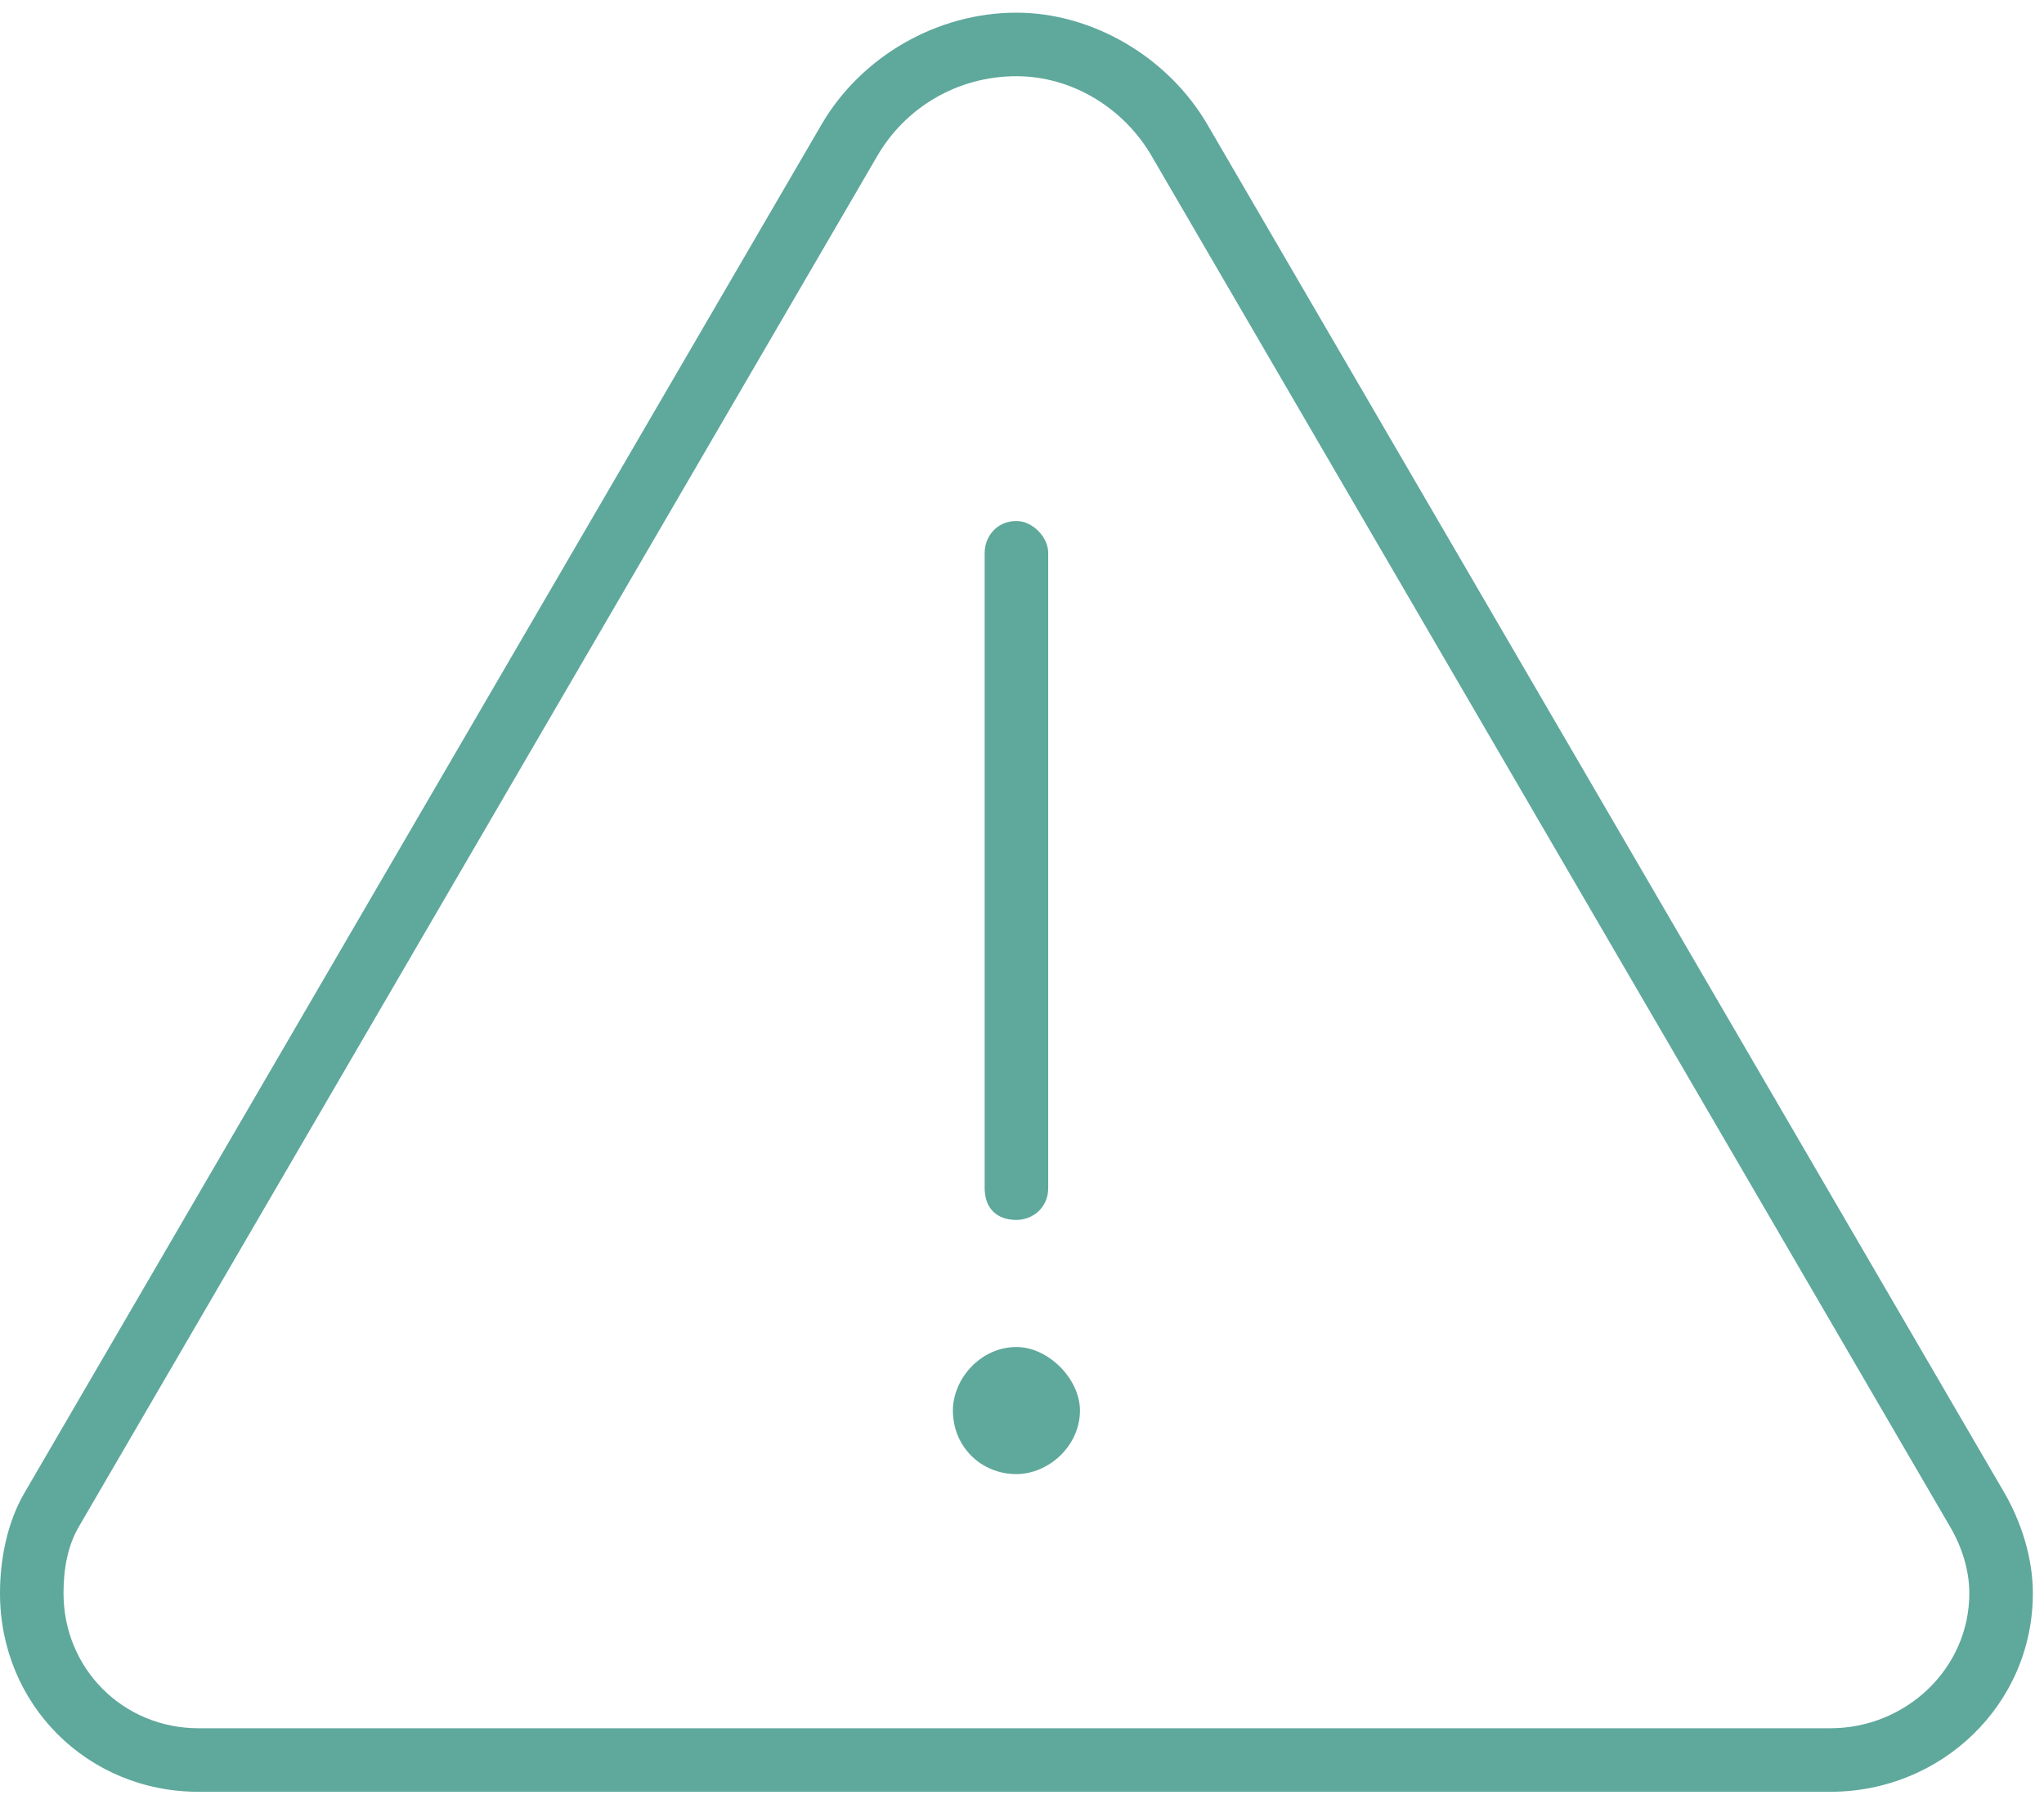 <svg width="131" height="115" viewBox="0 0 131 115" fill="none" xmlns="http://www.w3.org/2000/svg">
<path d="M5.089 97.763C4.326 99.036 4.071 100.562 4.071 102.089C4.071 106.924 7.888 110.741 12.723 110.741H117.308C122.143 110.741 126.214 106.924 126.214 102.089C126.214 100.562 125.705 99.036 124.942 97.763L73.795 9.973C72.013 6.92 68.705 4.884 65.143 4.884C61.326 4.884 58.018 6.92 56.237 9.973L5.089 97.763ZM1.527 95.728L52.674 7.938C55.219 3.612 60.054 0.812 65.143 0.812C69.978 0.812 74.812 3.612 77.357 7.938L128.504 95.728C129.522 97.509 130.286 99.799 130.286 102.089C130.286 109.214 124.433 114.812 117.308 114.812H12.723C5.598 114.812 0 109.214 0 102.089C0 99.799 0.509 97.509 1.527 95.728ZM65.143 33.384C66.161 33.384 67.179 34.402 67.179 35.42V76.134C67.179 77.406 66.161 78.17 65.143 78.17C63.87 78.17 63.107 77.406 63.107 76.134V35.42C63.107 34.402 63.87 33.384 65.143 33.384ZM61.071 90.384C61.071 88.348 62.853 86.312 65.143 86.312C67.179 86.312 69.214 88.348 69.214 90.384C69.214 92.674 67.179 94.455 65.143 94.455C62.853 94.455 61.071 92.674 61.071 90.384Z" fill="#5FA89C"/>
</svg>
